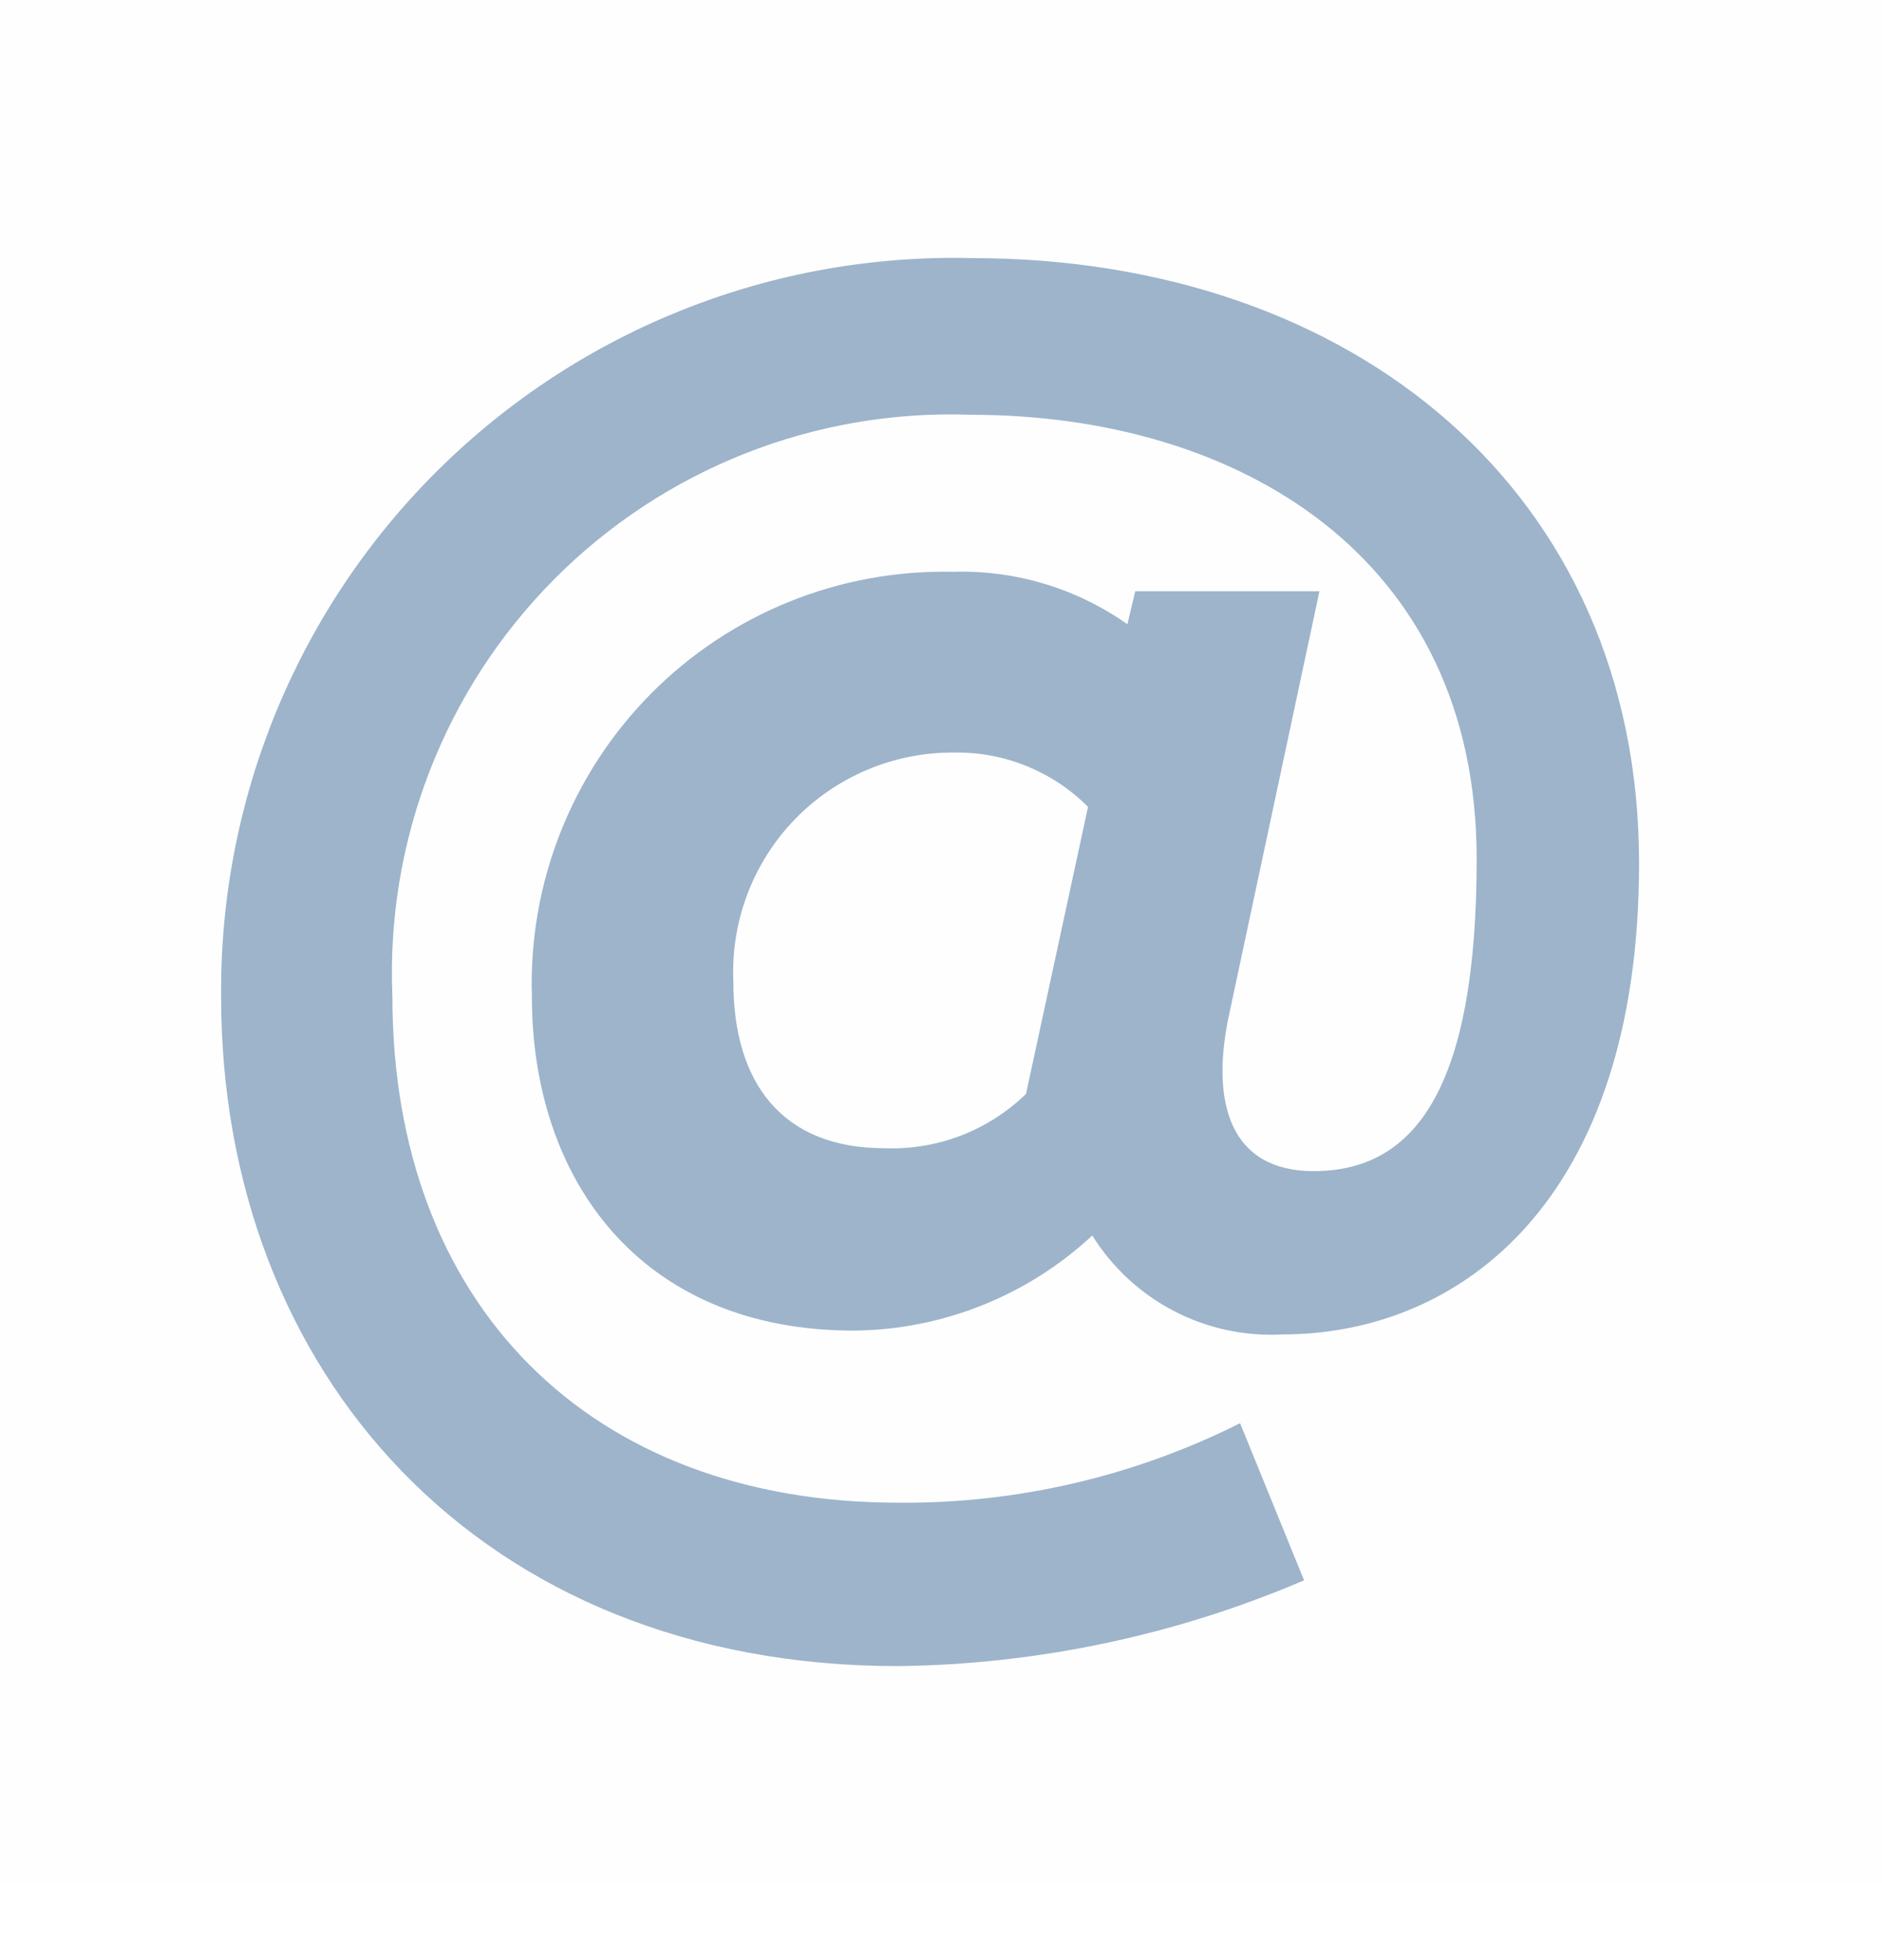 <svg width="24" height="25" viewBox="0 0 24 25" fill="none" xmlns="http://www.w3.org/2000/svg">
<rect opacity="0.01" y="0.021" width="24" height="24" fill="#9DB4CB"/>
<path fill-rule="evenodd" clip-rule="evenodd" d="M11.452 21.25C6.11 21.25 2.82 17.49 2.82 12.716C2.797 10.184 3.803 7.75 5.608 5.974C7.412 4.197 9.861 3.229 12.393 3.292C17.265 3.292 20.902 6.285 20.902 11.009C20.902 15.313 18.626 17.02 16.35 17.02C15.374 17.072 14.447 16.588 13.929 15.758C13.102 16.528 12.017 16.961 10.887 16.971C8.165 16.971 6.783 15.041 6.783 12.713C6.737 11.271 7.286 9.873 8.301 8.848C9.316 7.823 10.709 7.261 12.151 7.293C12.946 7.268 13.727 7.503 14.377 7.962L14.477 7.541H16.826L15.665 12.983C15.442 14.072 15.69 14.937 16.753 14.937C18.064 14.937 18.831 13.848 18.831 10.955C18.831 7.096 15.789 5.29 12.376 5.29C10.391 5.219 8.467 5.979 7.067 7.388C5.668 8.797 4.92 10.726 5.004 12.71C5.004 16.619 7.503 19.166 11.46 19.166C12.971 19.178 14.463 18.83 15.814 18.152L16.63 20.156C14.992 20.857 13.233 21.229 11.452 21.25ZM11.278 14.645C11.95 14.671 12.602 14.421 13.084 13.952L13.875 10.291C13.425 9.839 12.81 9.589 12.172 9.598C11.405 9.591 10.668 9.9 10.135 10.451C9.602 11.003 9.319 11.75 9.352 12.517C9.35 13.804 9.969 14.645 11.279 14.645H11.278Z" fill="#9DB4CB"/>
</svg>
